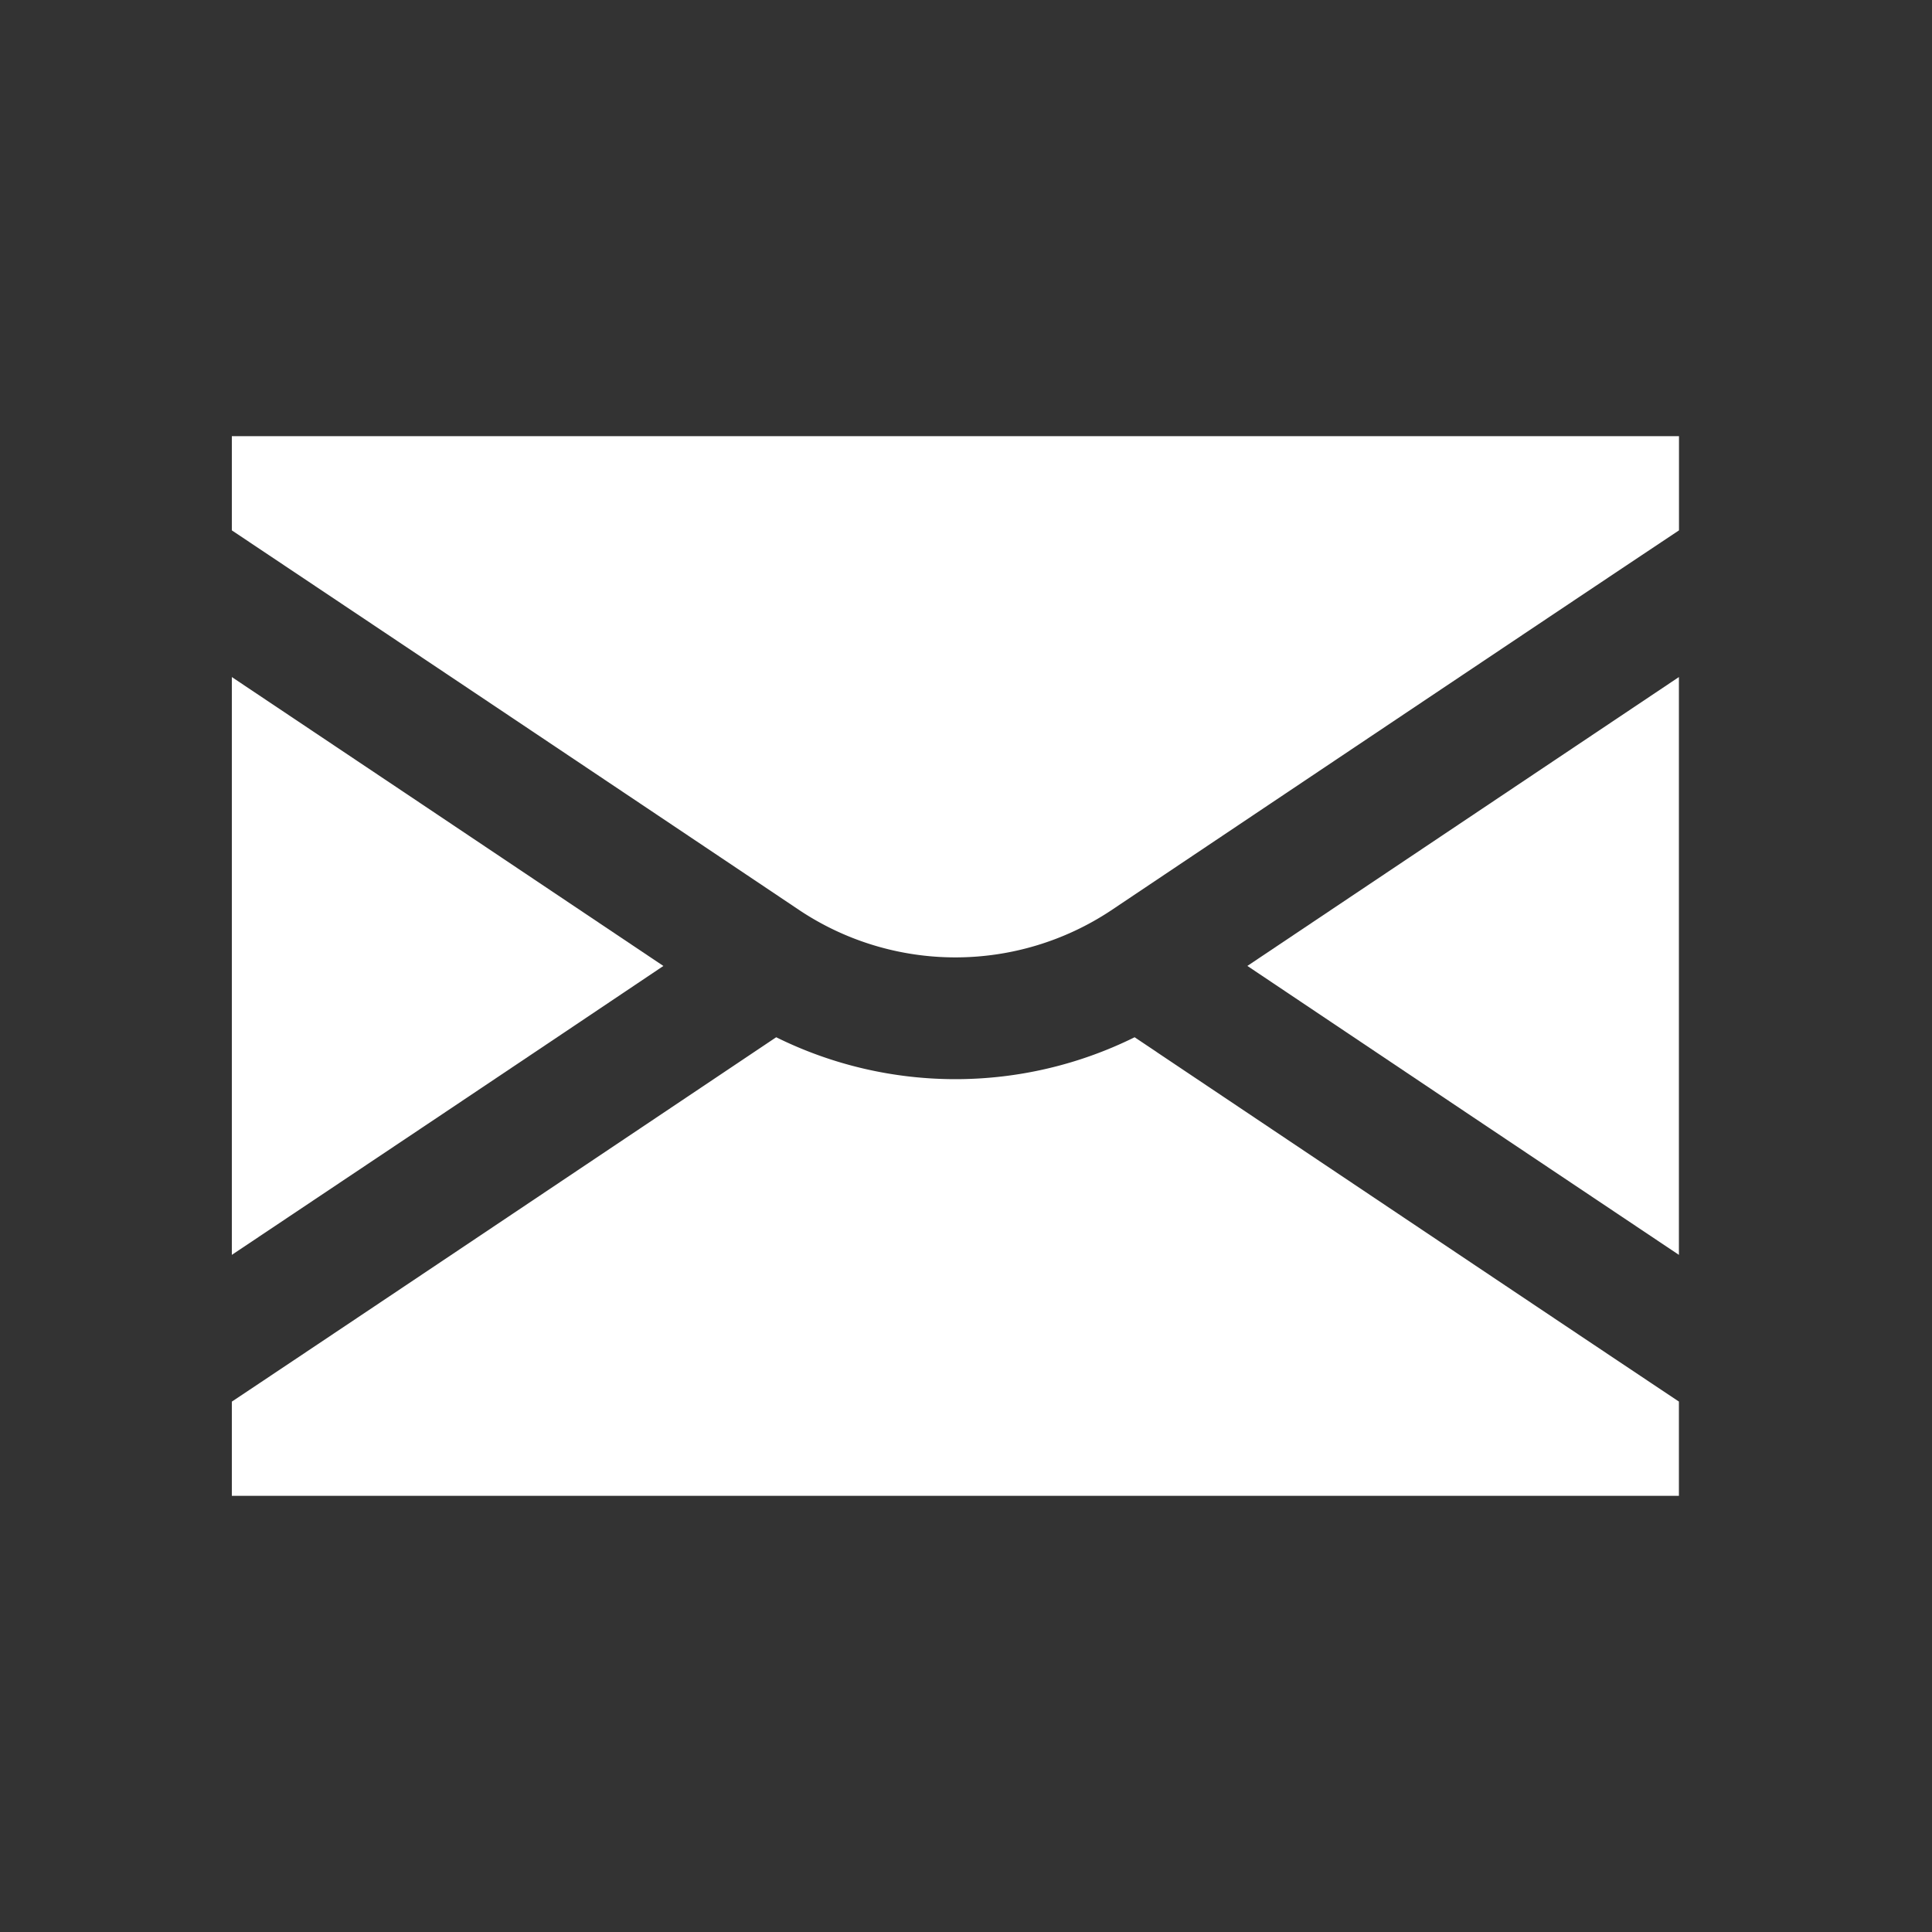 <svg xmlns="http://www.w3.org/2000/svg" xmlns:xlink="http://www.w3.org/1999/xlink" width="25" height="25" viewBox="0 0 25 25">
  <rect x="0" y="0" width="25" height="25" fill="#333333" stroke="none"/>
  <defs>
    <clipPath id="clip-path">
      <rect id="長方形_4516" data-name="長方形 4516" width="25" height="25" transform="translate(4813 1568)" fill="#fff" opacity="0.587"/>
    </clipPath>
  </defs>
  <g id="マスクグループ_65" data-name="マスクグループ 65" transform="translate(-4813 -1568)" clip-path="url(#clip-path)">
    <g id="グループ_463" data-name="グループ 463" transform="translate(4816 1573.644)">
      <path id="パス_930" data-name="パス 930" d="M11.966,23.646l-.284-.19a5.229,5.229,0,0,1-4.638,0C3.678,25.712,1.145,27.408,0,28.171v1.219H18.725V28.17c-1.158-.771-3.692-2.469-6.76-4.524" transform="translate(0 -15.678)" fill="#fff"/>
      <path id="パス_931" data-name="パス 931" d="M45.214,9.4c-1.206.806-3.1,2.076-5.584,3.738,1.812,1.215,4.105,2.751,5.584,3.739Z" transform="translate(-26.489 -6.283)" fill="#fff"/>
      <path id="パス_932" data-name="パス 932" d="M7.355,6.141a3.642,3.642,0,0,0,4.016,0c3.79-2.54,6.251-4.187,7.355-4.922V0H0V1.219C1.1,1.954,3.564,3.6,7.355,6.141" transform="translate(0 0)" fill="#fff"/>
      <path id="パス_933" data-name="パス 933" d="M5.585,13.139C3.105,11.477,1.206,10.206,0,9.4v7.477c1.526-1.019,3.9-2.607,5.585-3.739" transform="translate(0 -6.283)" fill="#fff"/>
    </g>
  </g>
</svg>
